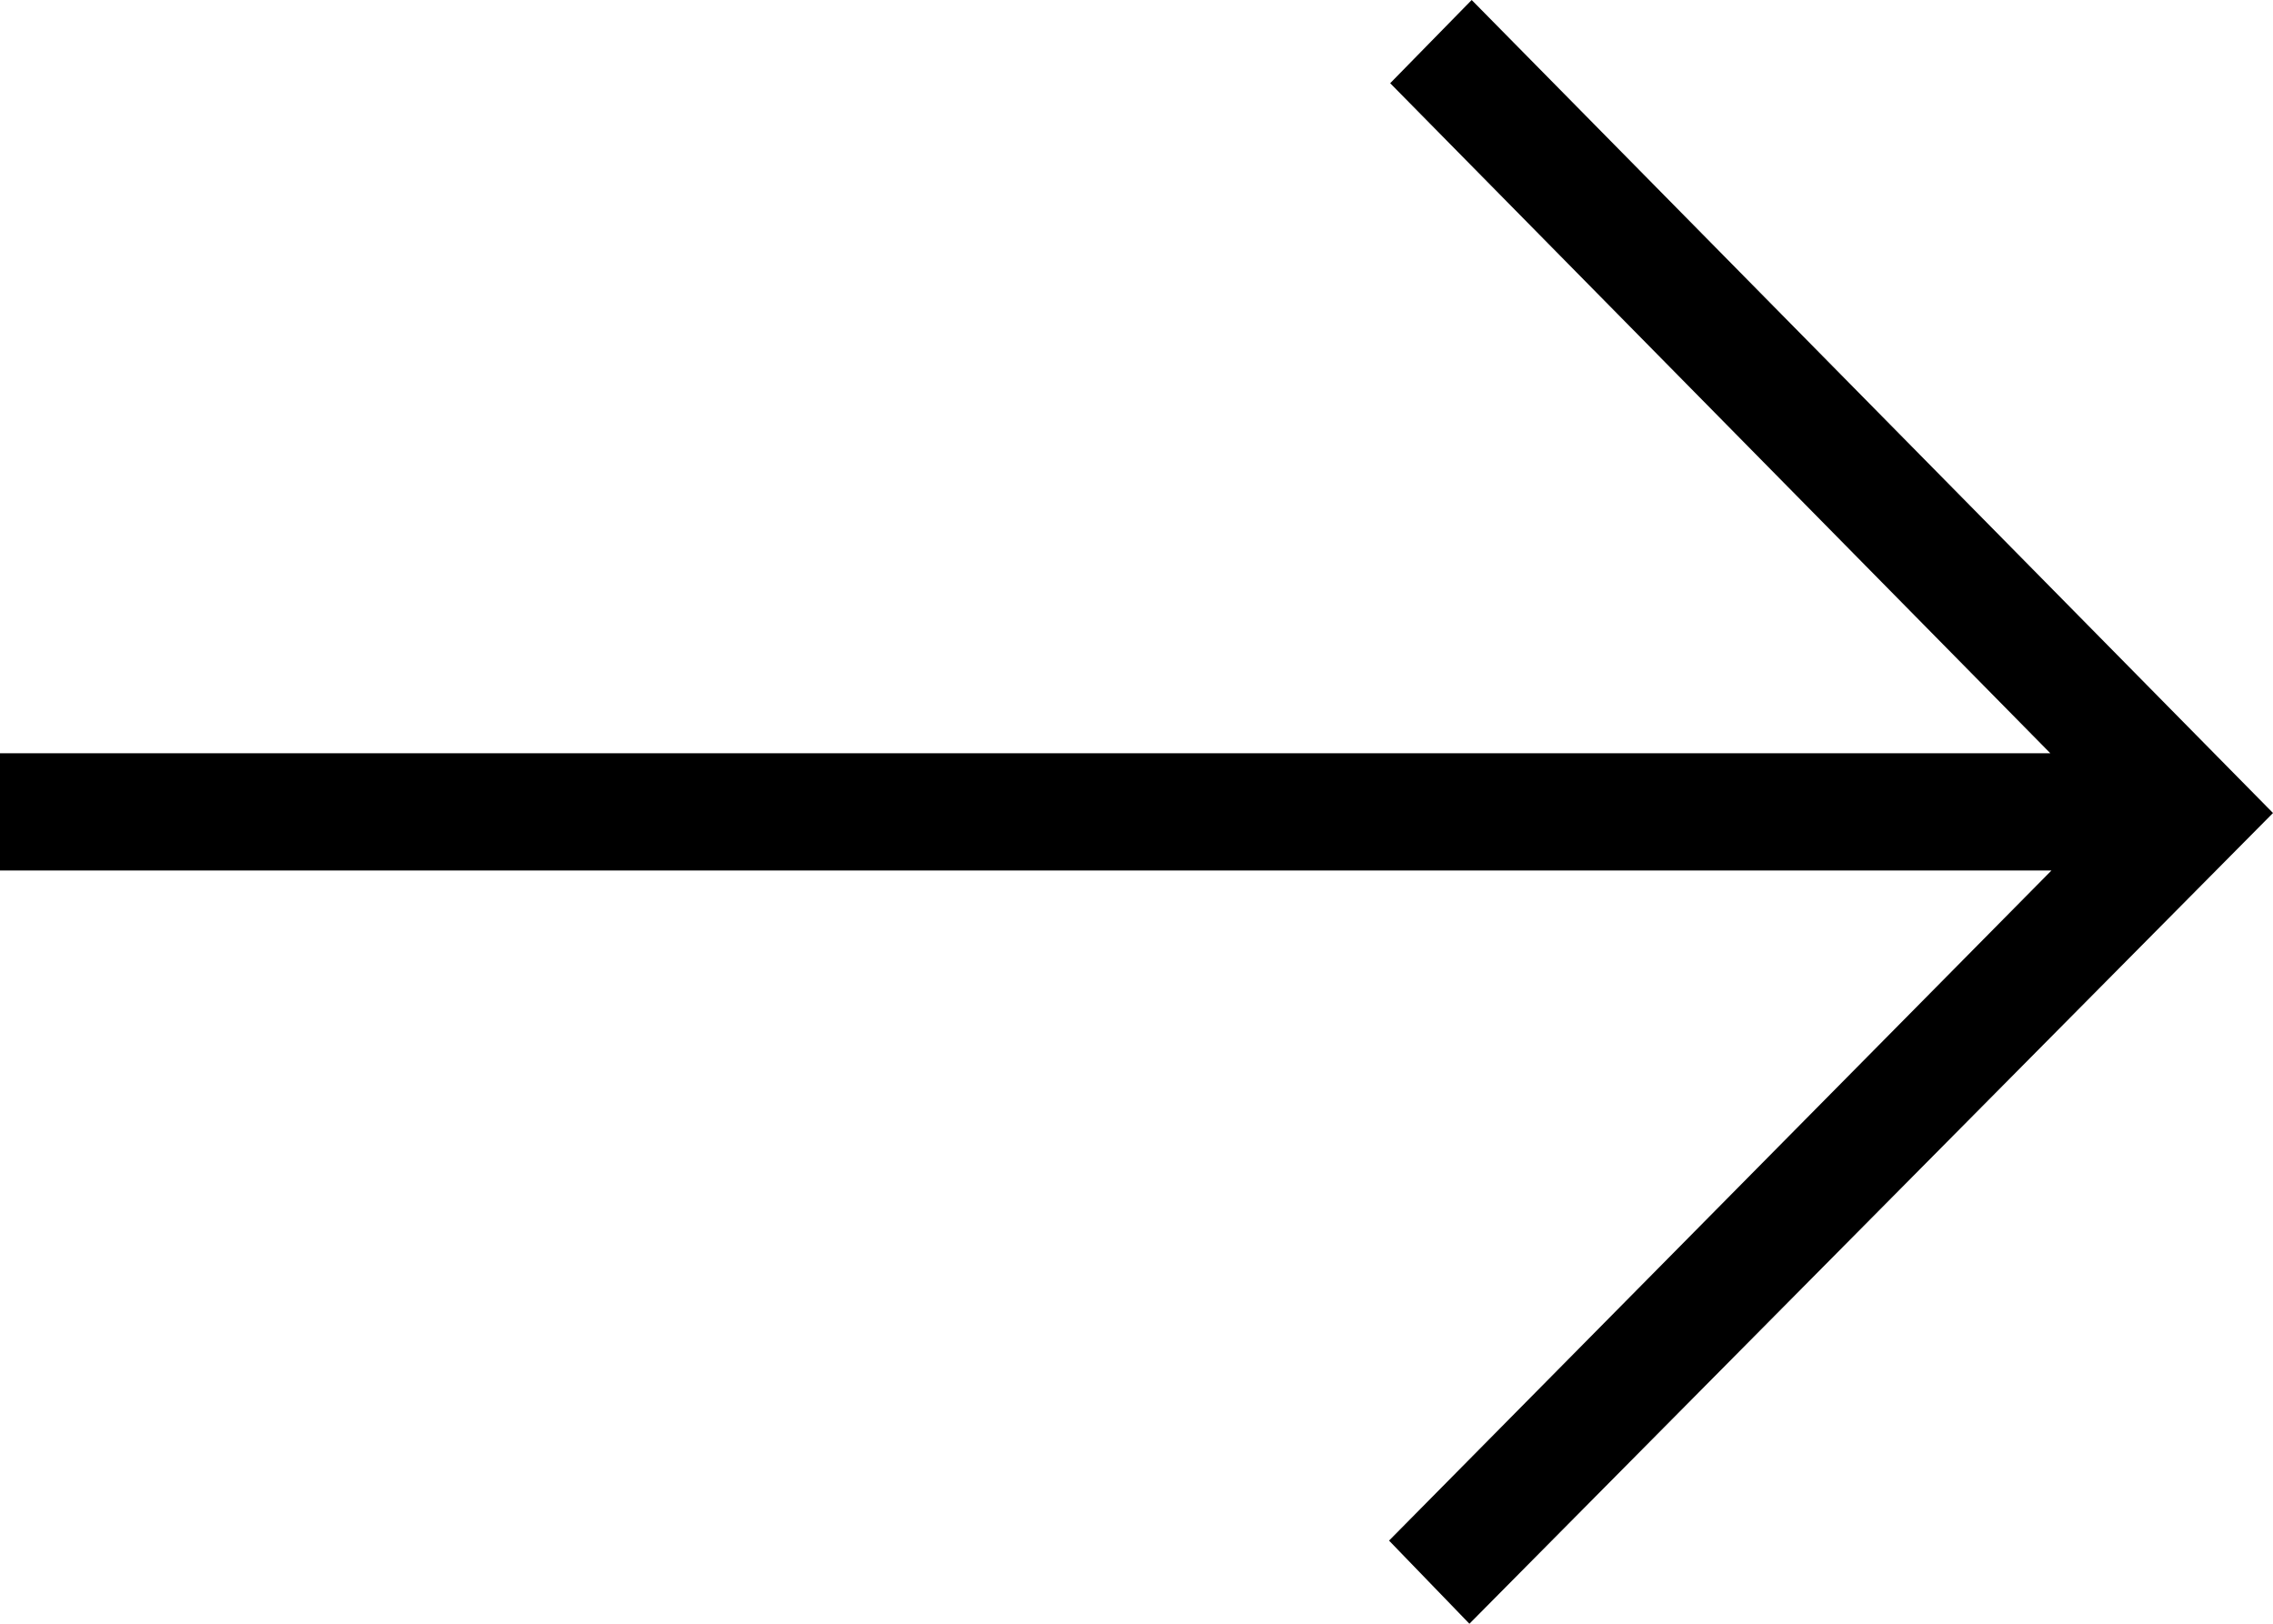<svg width="28" height="20" viewBox="0 0 28 20" fill="none" xmlns="http://www.w3.org/2000/svg">
<path d="M18.129 0L17.125 1.025L25.257 9.278H0V10.722H25.271L17.111 18.976L18.101 20L28 10.014L18.129 0ZM25.808 9.841L24.747 10.014L25.808 10.159V9.841Z" fill="black"/>
</svg>
